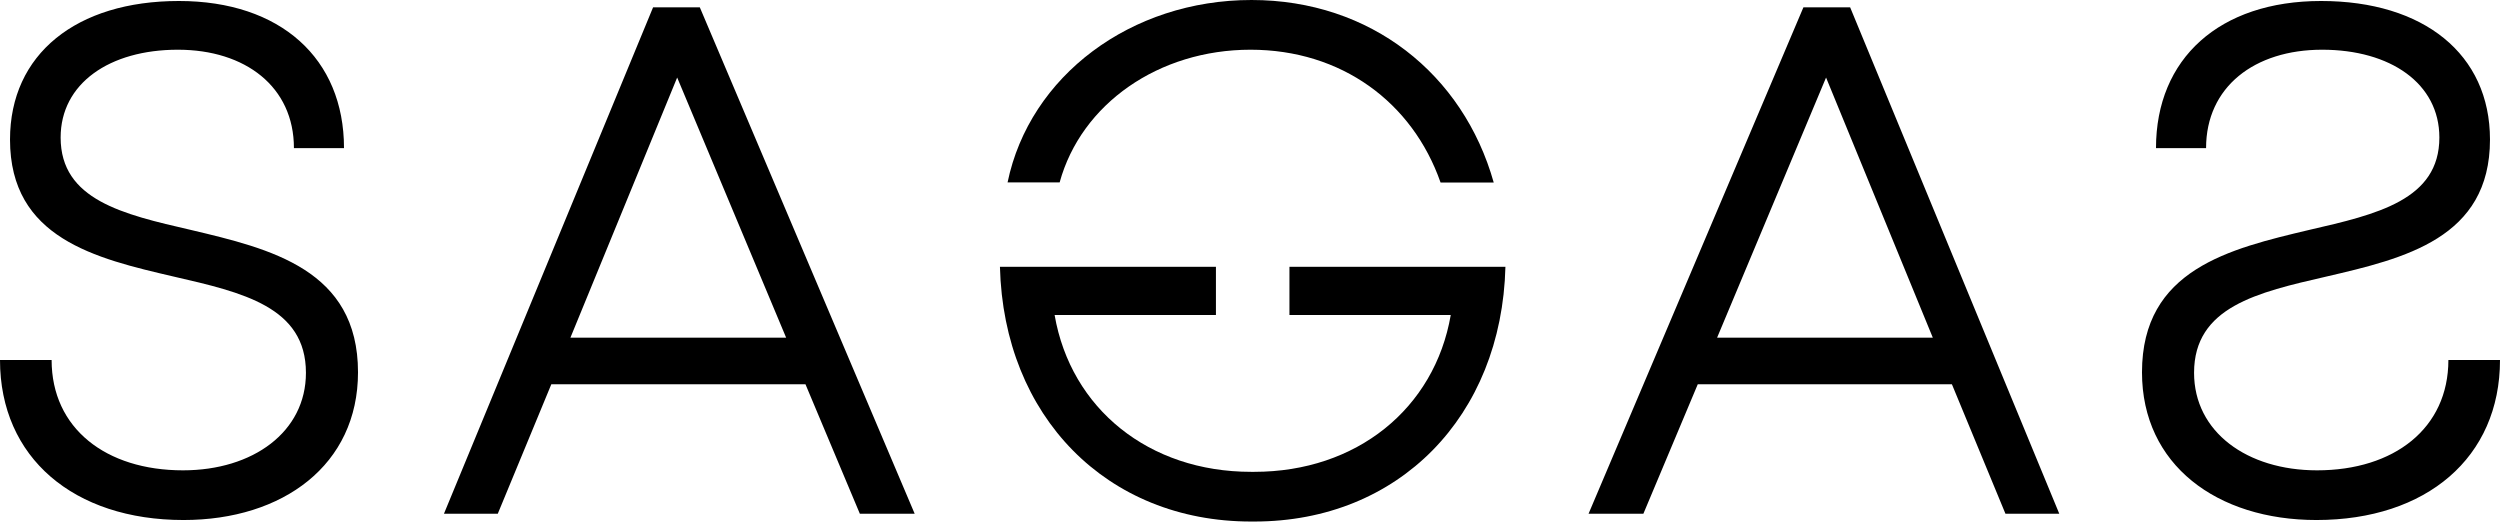 <?xml version="1.0" encoding="UTF-8"?> <svg xmlns="http://www.w3.org/2000/svg" width="158" height="33" viewBox="0 0 158 33" fill="none"><g clip-path="url(#clip0_350_1614)"><path d="M79.032 3.142C84.78 3.142 89.27 6.465 91.043 11.534H94.403C92.472 4.677 86.626 -0 79.095 -0C71.483 -0 65.075 4.791 63.679 11.526H66.97C68.337 6.552 73.242 3.142 79.032 3.142Z" fill="black"></path><path d="M79.066 32.961C69.947 32.961 63.433 26.322 63.196 16.862H76.847V19.907H66.651C67.676 25.835 72.615 29.82 79.066 29.82H79.273C85.725 29.82 90.664 25.835 91.688 19.907H81.493V16.862H95.143C94.906 26.322 88.392 32.961 79.273 32.961H79.066Z" fill="black"></path><path d="M0 22.751H3.262C3.262 27.073 6.693 29.725 11.564 29.725C15.986 29.725 19.335 27.3 19.335 23.56C19.335 19.391 15.324 18.48 10.98 17.48C6.041 16.332 0.633 15.06 0.633 8.82C0.633 3.42 4.823 0.063 11.308 0.063C17.735 0.063 21.741 3.699 21.741 9.36H18.576C18.576 5.491 15.517 3.142 11.24 3.142C6.92 3.142 3.832 5.276 3.832 8.691C3.832 12.633 7.771 13.544 12.057 14.53C17.088 15.724 22.626 17.027 22.626 23.529C22.626 29.381 17.885 32.865 11.598 32.865C4.664 32.865 0 28.928 0 22.751Z" fill="black"></path><path d="M50.906 24.287H34.843L31.46 32.467H28.058L41.275 0.463H44.228L57.807 32.467H54.342L50.906 24.287ZM36.051 21.339H49.683L42.797 4.9L36.051 21.339Z" fill="black"></path><path d="M103.862 32.467H100.397L113.976 0.463H116.929L130.146 32.467H126.744L123.361 24.287H107.298L103.862 32.467ZM115.407 4.901L108.521 21.339H122.153L115.407 4.901Z" fill="black"></path><path d="M146.402 32.865C140.115 32.865 135.374 29.381 135.374 23.529C135.374 17.027 140.912 15.724 145.943 14.53C150.229 13.544 154.168 12.633 154.168 8.691C154.168 5.276 151.08 3.142 146.76 3.142C142.483 3.142 139.424 5.492 139.424 9.36H136.259C136.259 3.699 140.265 0.063 146.692 0.063C153.177 0.063 157.367 3.42 157.367 8.82C157.367 15.06 151.96 16.332 147.021 17.48C142.676 18.48 138.665 19.391 138.665 23.56C138.665 27.3 142.014 29.725 146.436 29.725C151.307 29.725 154.738 27.073 154.738 22.751H158C158 28.928 153.337 32.865 146.402 32.865Z" fill="black"></path></g><defs><clipPath id="clip0_350_1614"><rect width="158" height="33" fill="white"></rect></clipPath></defs></svg> 